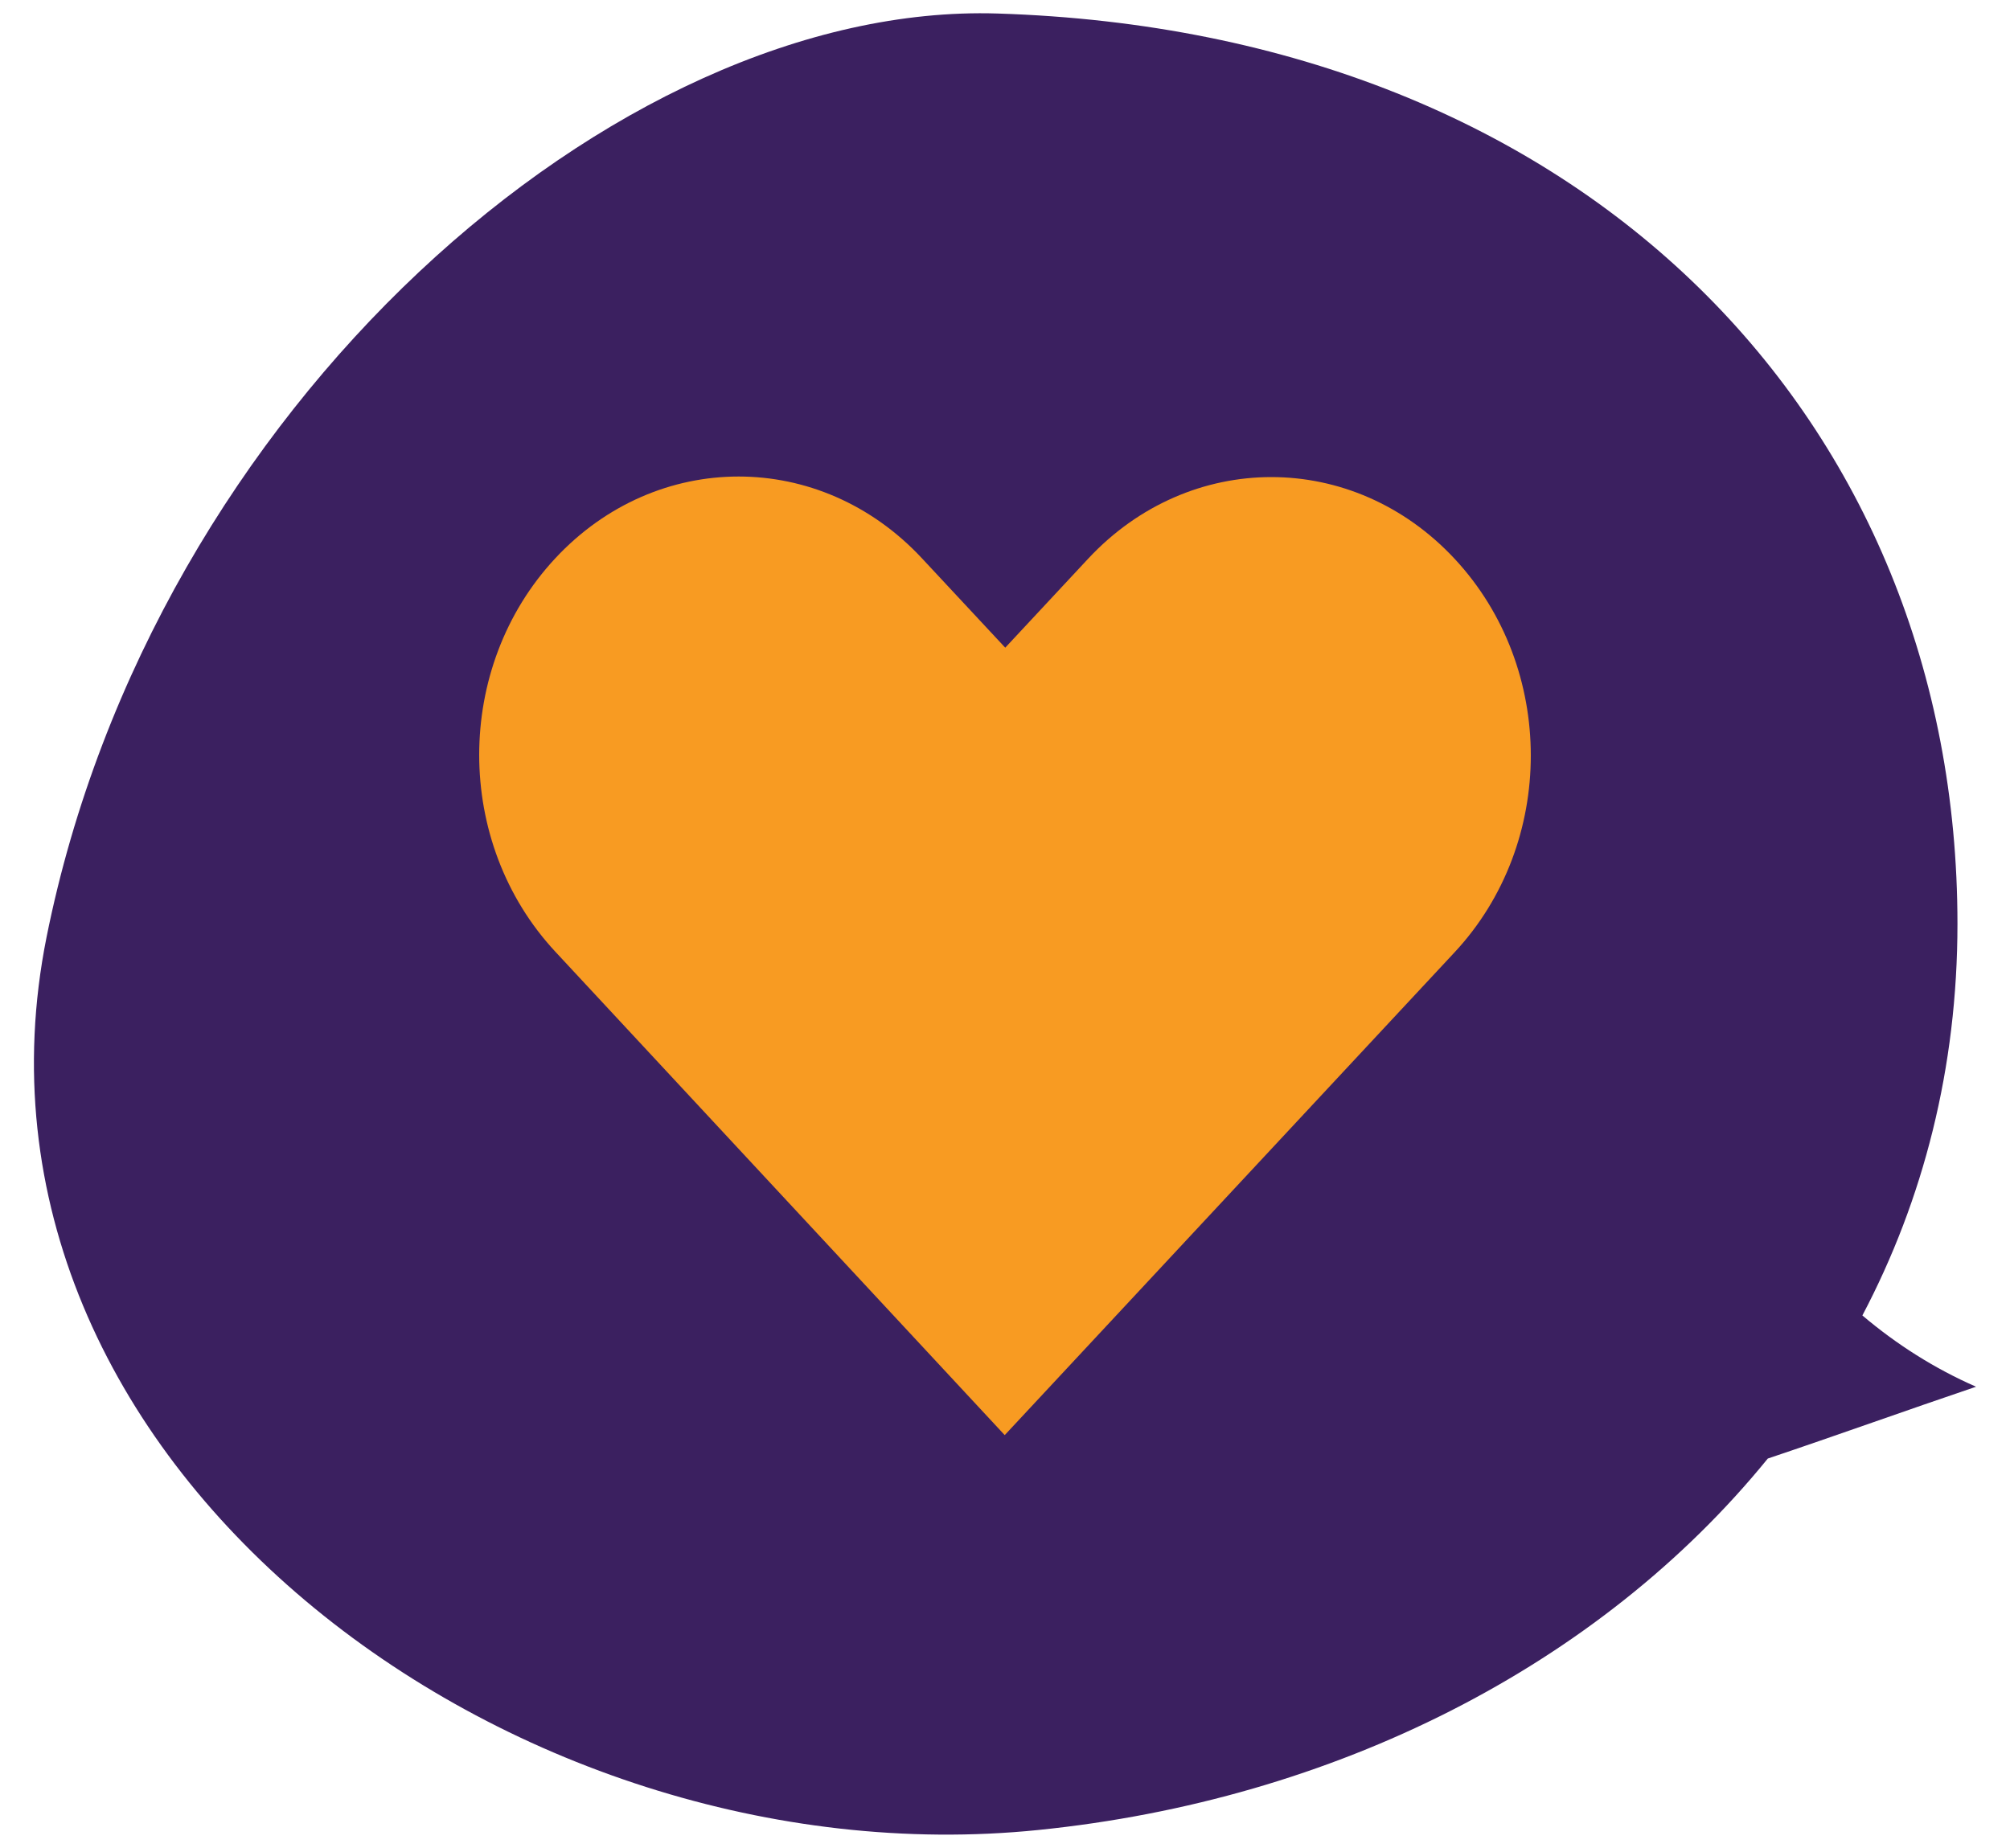 <?xml version="1.0" encoding="UTF-8"?><svg id="Layer_1" xmlns="http://www.w3.org/2000/svg" width="174" height="160" viewBox="0 0 174 160"><defs><style>.cls-1{fill:#f89b22;}.cls-1,.cls-2{stroke-width:0px;}.cls-2{fill:#3b2060;}</style></defs><g id="Speech_bubble_round_right"><path class="cls-2" d="m153.035,126.289c5.86-1.968,12.212-4.25,18.027-6.218-3.579-1.566-6.889-3.668-9.841-6.173h0c5.279-10.02,8.231-21.427,8.231-33.908,0-43.347-31.94-77.21-83.115-78.82C53.369.141,13.243,35.212,4.028,81.153c-9.081,45.449,40.215,81.951,85.843,77.299,25.632-2.595,48.58-14.225,63.163-32.163Z"/></g><path class="cls-1" d="m48.073,48.337c-8.791,9.436-8.782,24.621,0,34.066l38.903,41.858c12.983-13.937,25.965-27.873,38.948-41.809,8.791-9.436,8.791-24.63,0-34.066-8.791-9.437-22.945-9.437-31.735,0l-7.168,7.694-7.213-7.742c-8.791-9.437-22.945-9.437-31.736,0Z"/></svg>